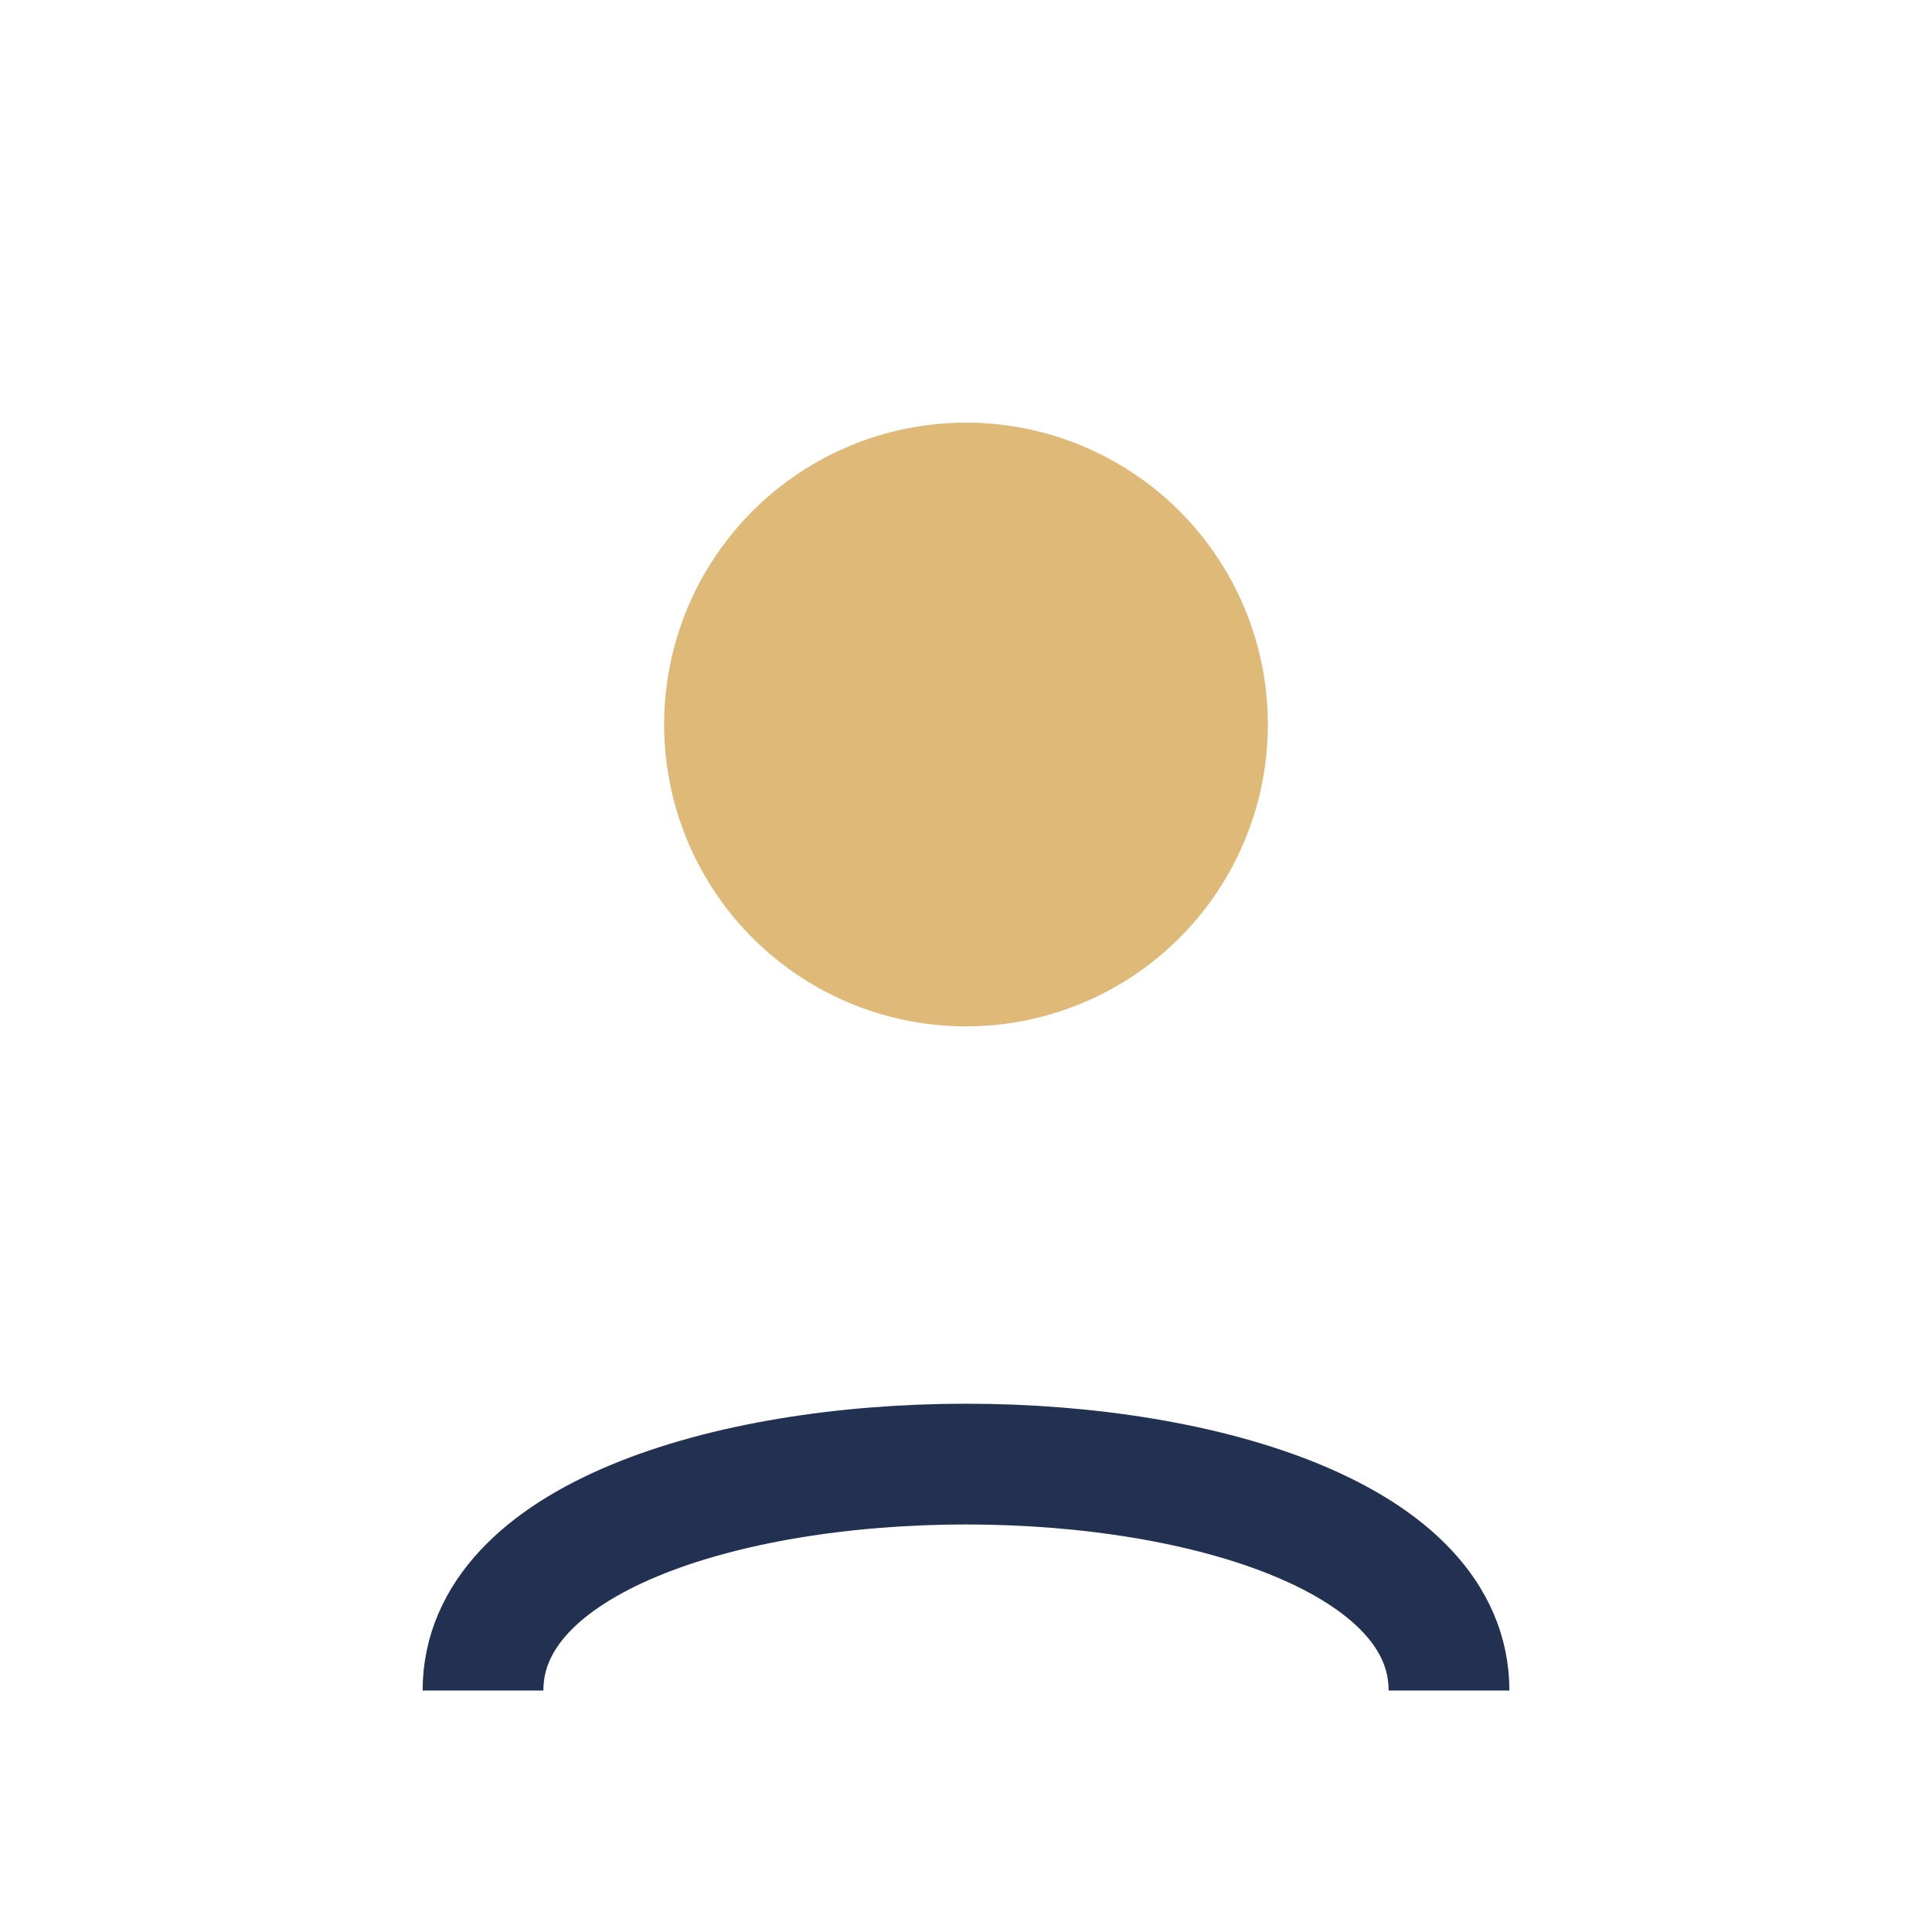 <?xml version="1.0" encoding="UTF-8"?>
<svg xmlns="http://www.w3.org/2000/svg" width="32" height="32" viewBox="0 0 32 32"><circle cx="16" cy="12" r="5" fill="#DFB977"/><path d="M8 28c0-5 16-5 16 0" fill="none" stroke="#223052" stroke-width="2"/></svg>